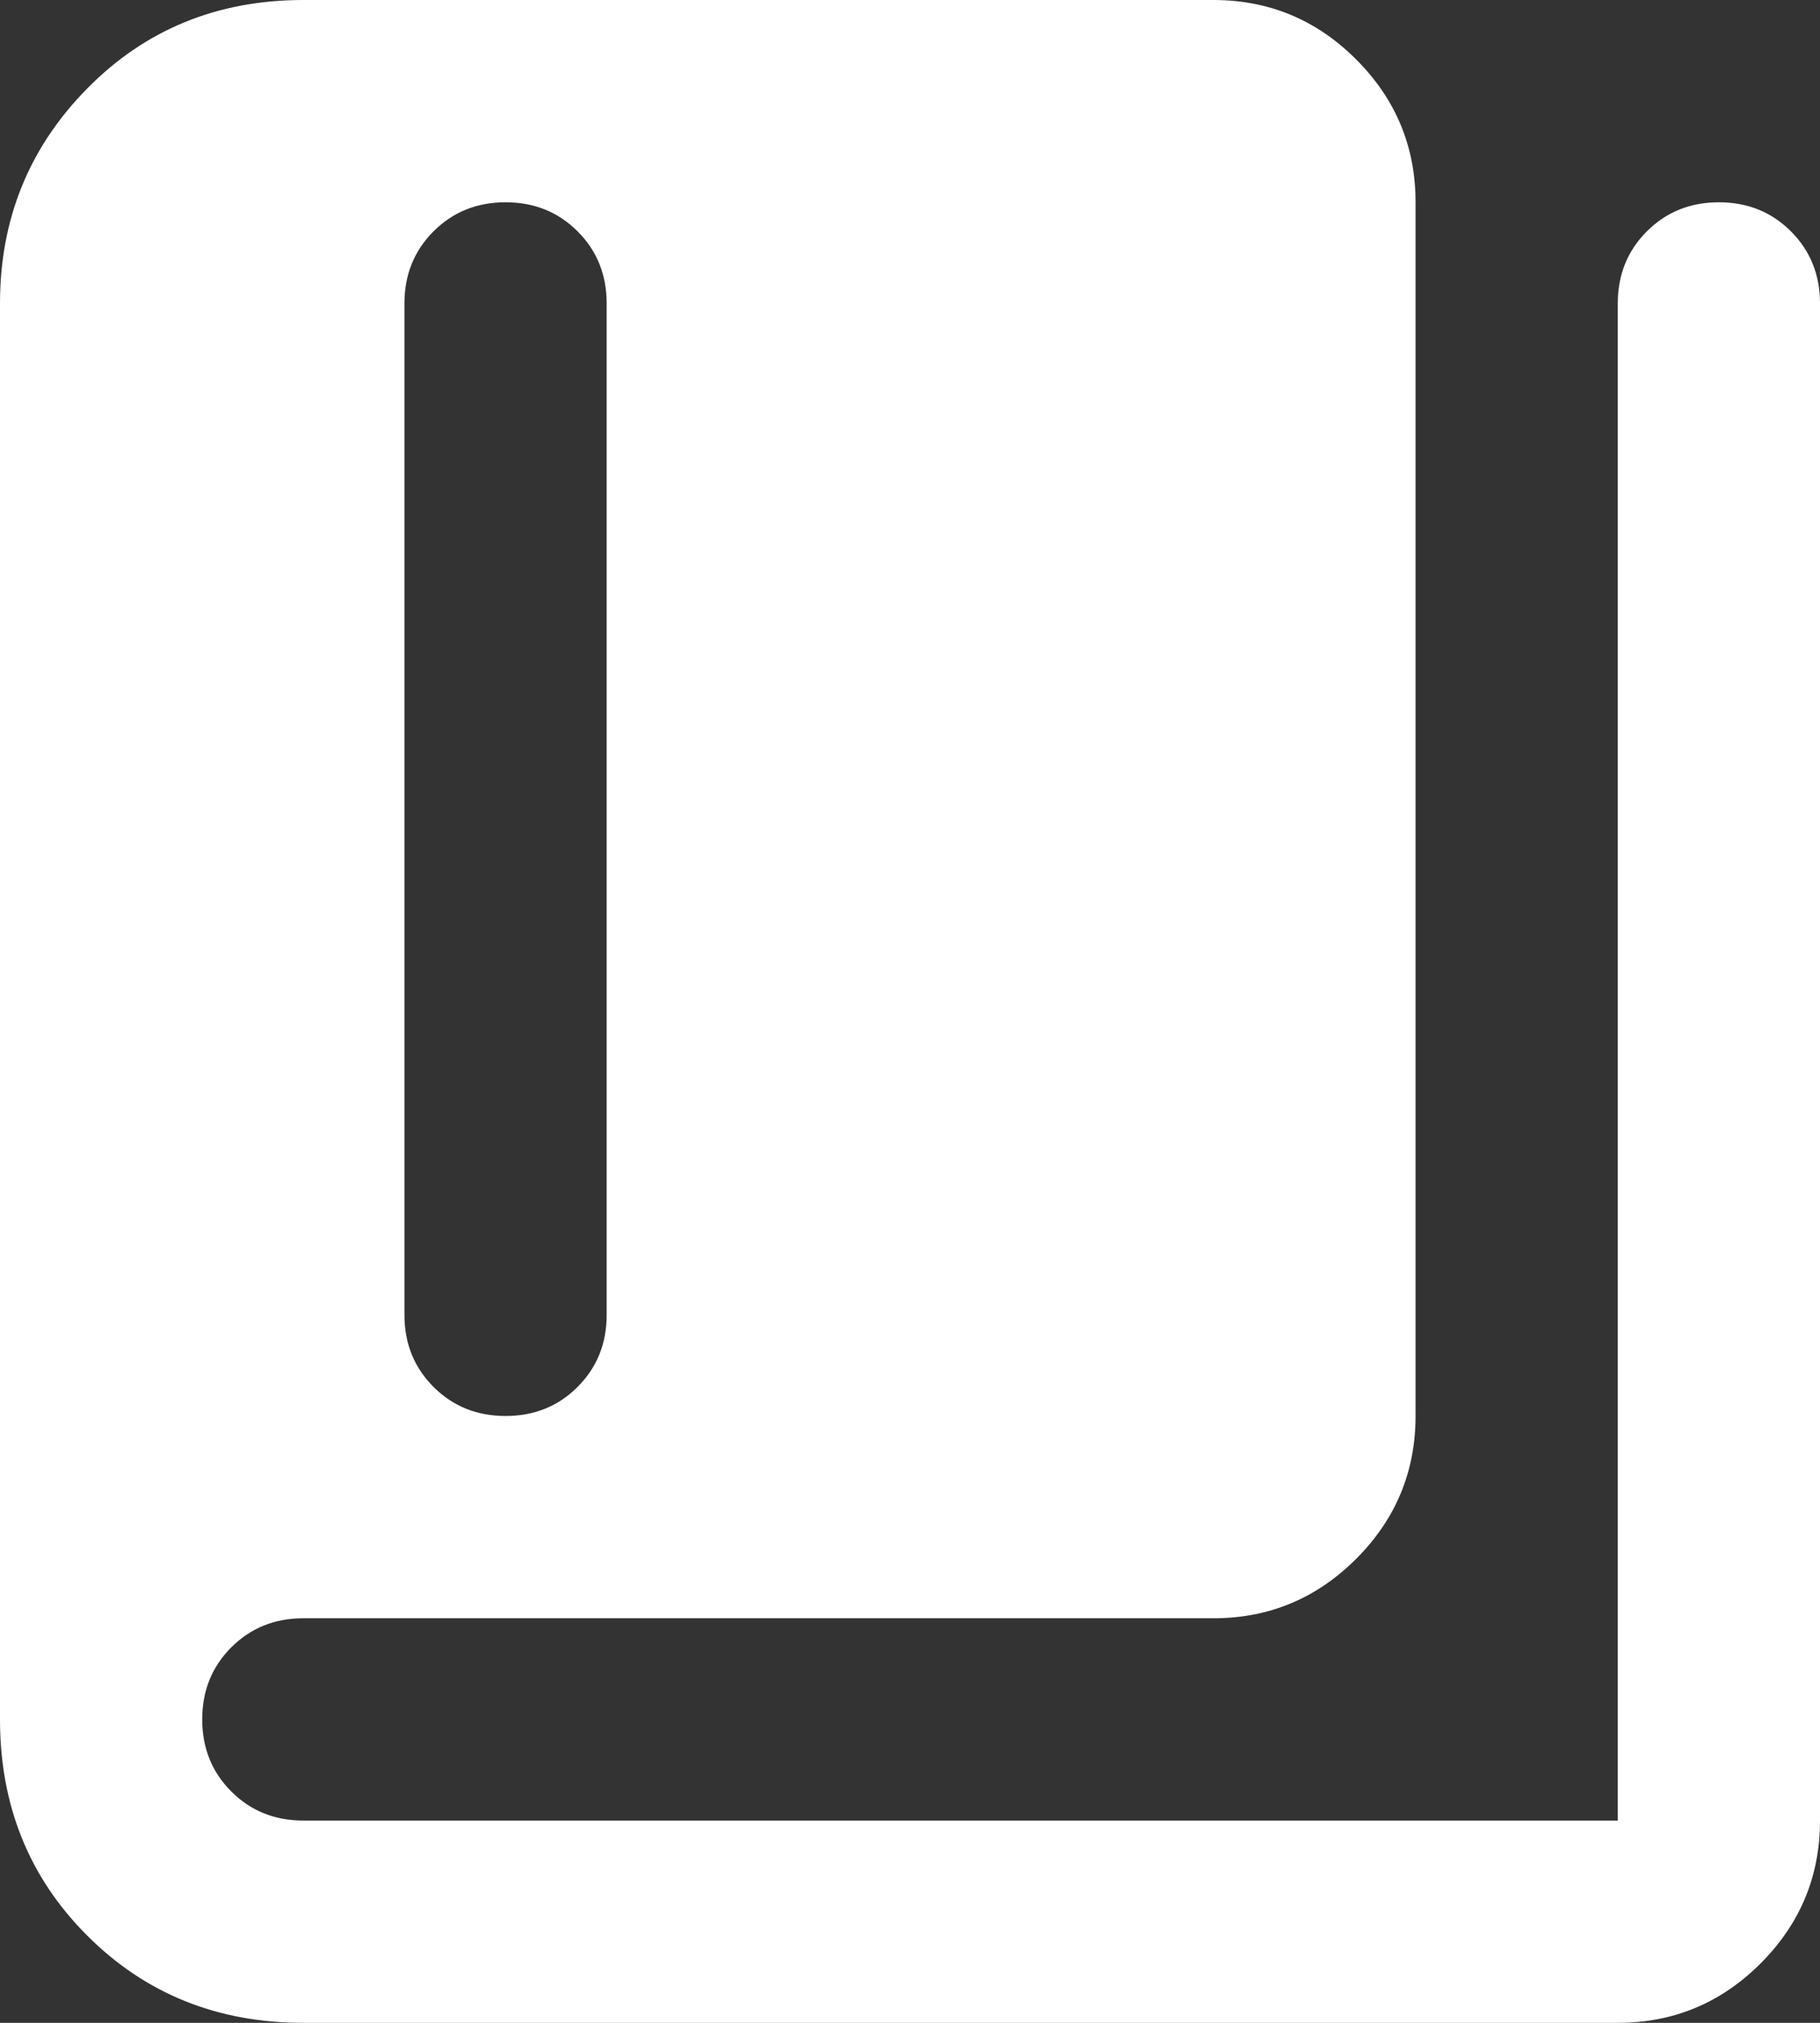 <svg width="72" height="80" viewBox="0 0 72 80" fill="none" xmlns="http://www.w3.org/2000/svg">
<rect x="0" y="0" width="72" height="80" fill="#333333" stroke="none"/>
<path d="M12 80C8.6 80 5.75 78.85 3.45 76.55C1.15 74.25 0 71.4 0 68V12C0 8.667 1.15 5.833 3.45 3.5C5.75 1.167 8.6 0 12 0H48C50.2 0 52.083 0.783 53.65 2.35C55.217 3.917 56 5.8 56 8V56C56 58.2 55.217 60.083 53.65 61.65C52.083 63.217 50.2 64 48 64H12C10.867 64 9.917 64.383 9.15 65.15C8.383 65.917 8 66.867 8 68C8 69.133 8.383 70.083 9.15 70.85C9.917 71.617 10.867 72 12 72H64V12C64 10.867 64.383 9.917 65.15 9.15C65.917 8.383 66.867 8 68 8C69.133 8 70.083 8.383 70.85 9.15C71.617 9.917 72 10.867 72 12V72C72 74.2 71.217 76.083 69.65 77.65C68.083 79.217 66.2 80 64 80H12ZM20 56C21.133 56 22.083 55.617 22.85 54.85C23.617 54.083 24 53.133 24 52V12C24 10.867 23.617 9.917 22.85 9.15C22.083 8.383 21.133 8 20 8C18.867 8 17.917 8.383 17.15 9.15C16.383 9.917 16 10.867 16 12V52C16 53.133 16.383 54.083 17.15 54.85C17.917 55.617 18.867 56 20 56Z" fill="white"/>
</svg>
